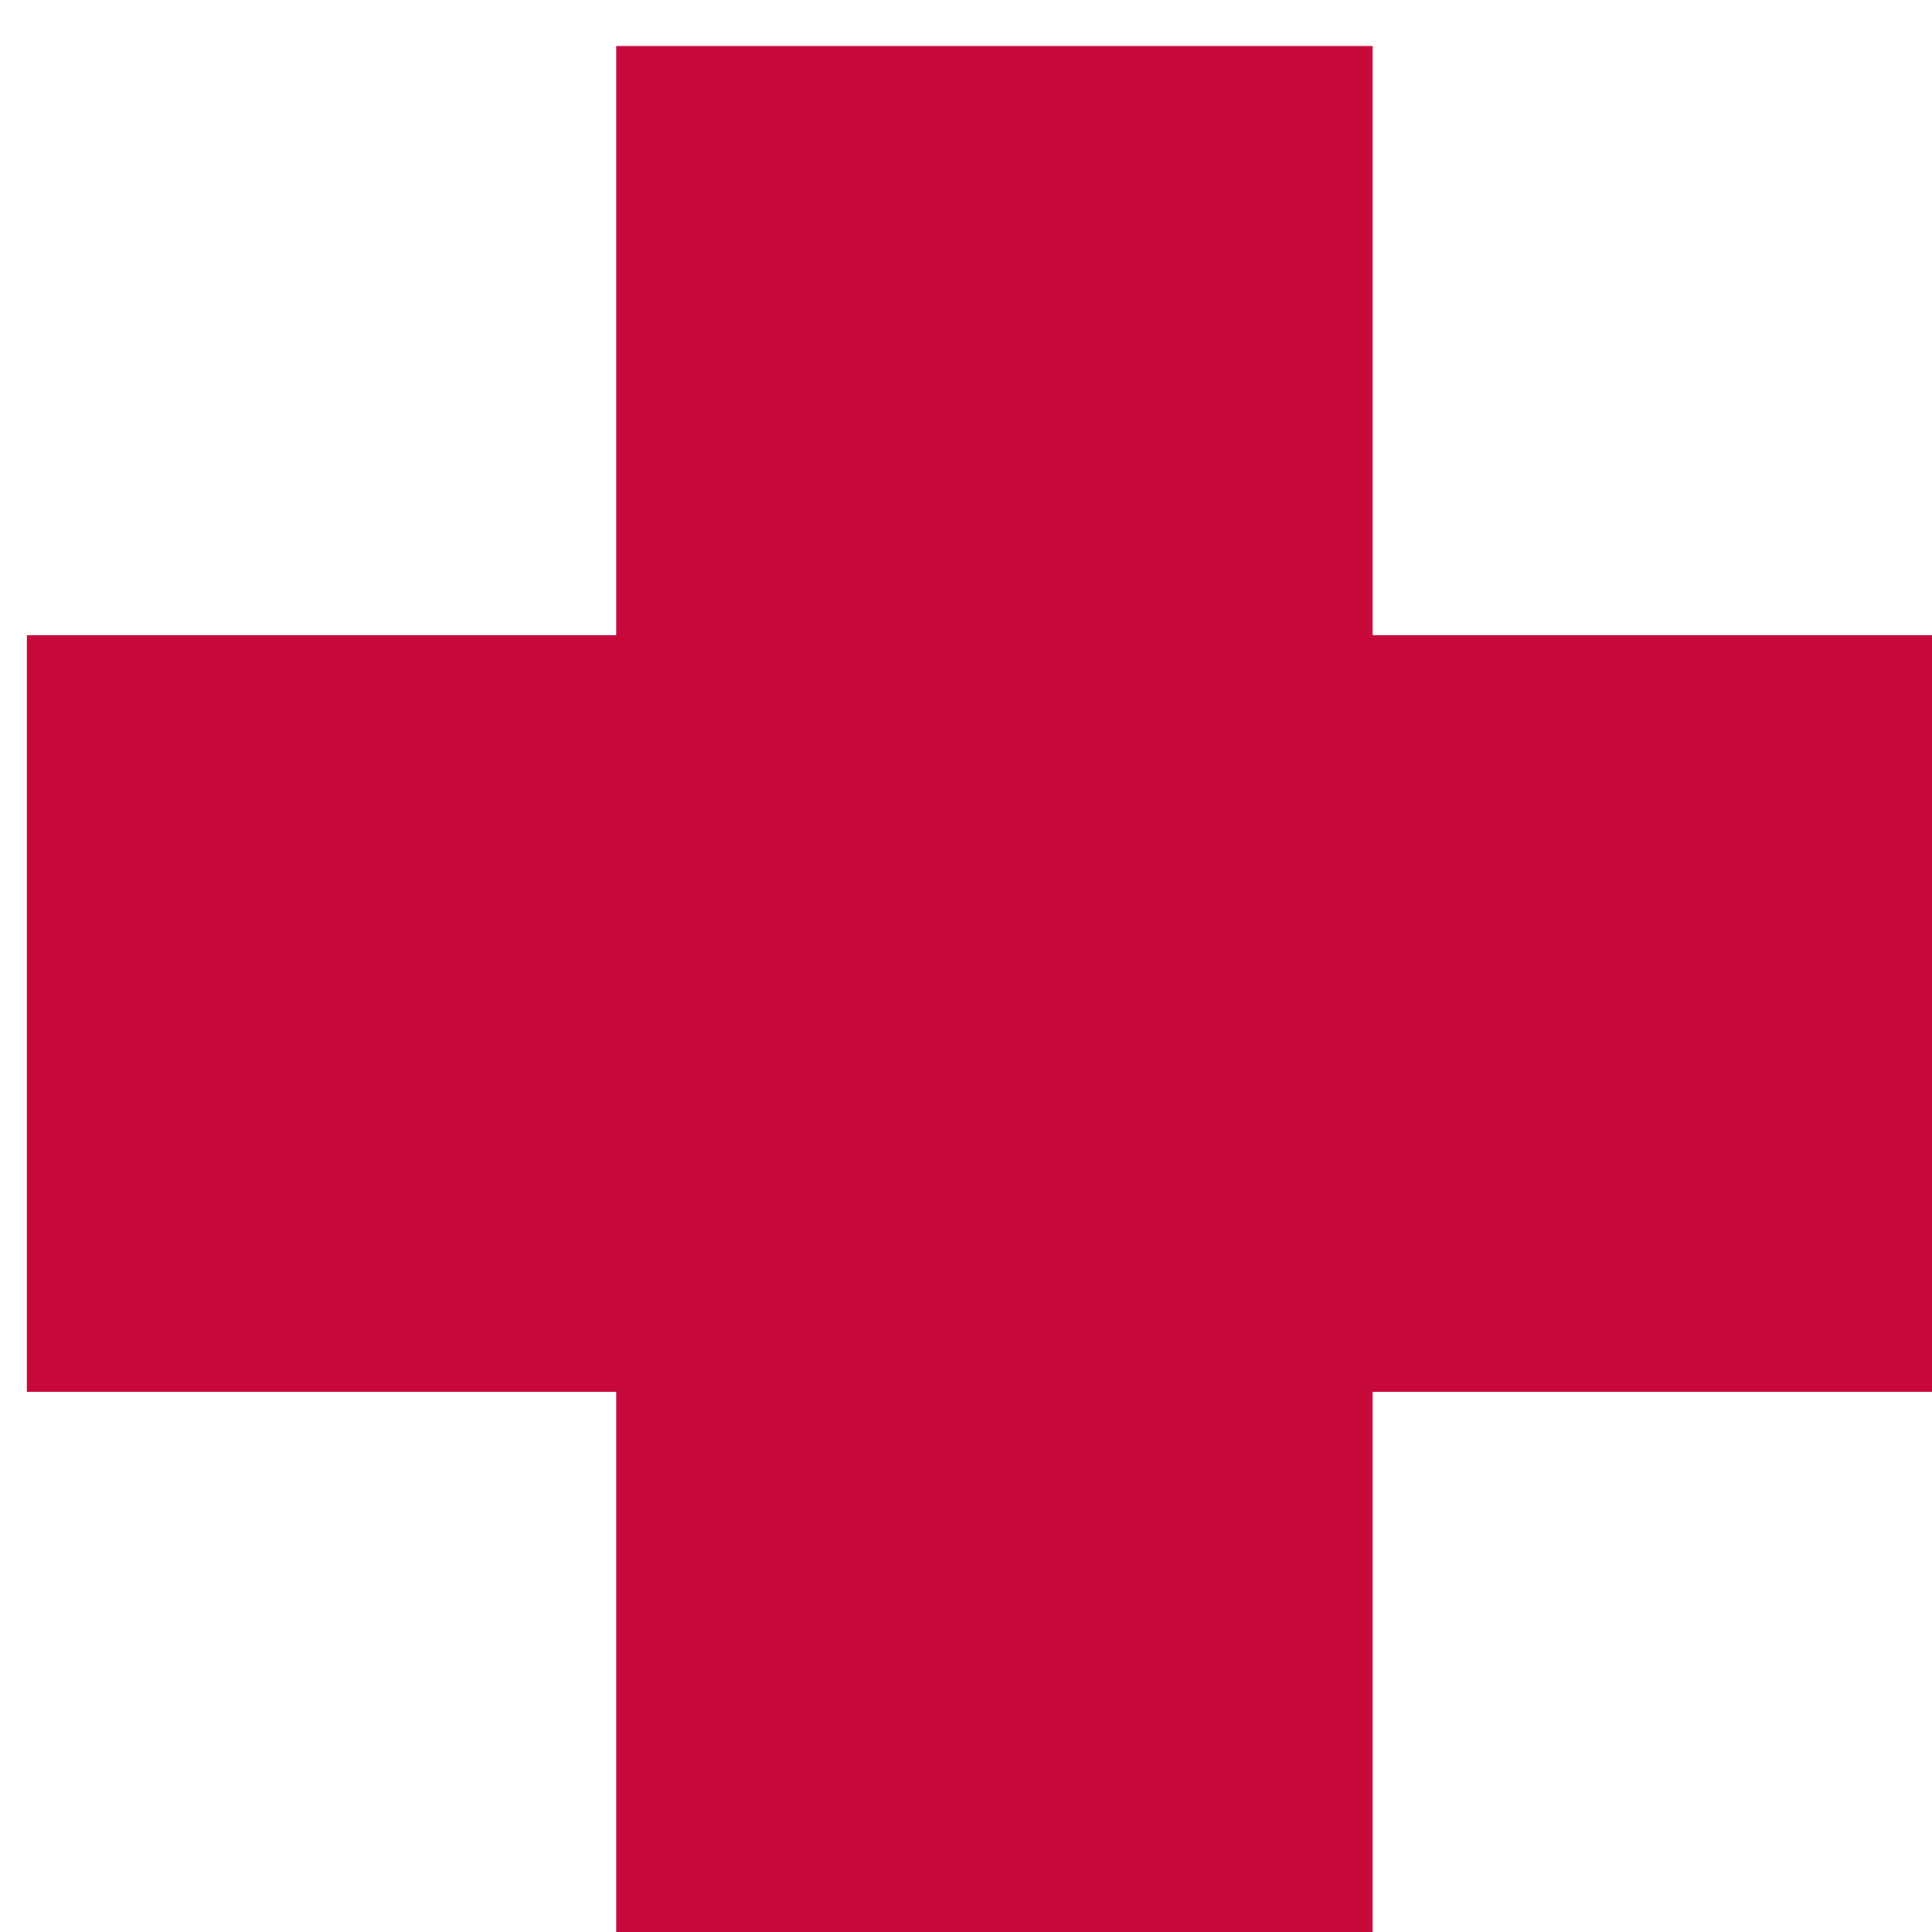 <?xml version="1.0" encoding="UTF-8"?> <svg xmlns="http://www.w3.org/2000/svg" width="6.274mm" height="6.274mm" version="1.1" viewBox="0 0 6.274 6.274"><g transform="translate(-56.67 -94.8)"><path transform="scale(.265)" d="m221.4 358.3v7.221h-7.221v9.27h7.221v7.221h9.27v-7.221h7.221v-9.27h-7.221v-7.221z" fill="#c6093a" stroke-width="0"></path></g></svg> 